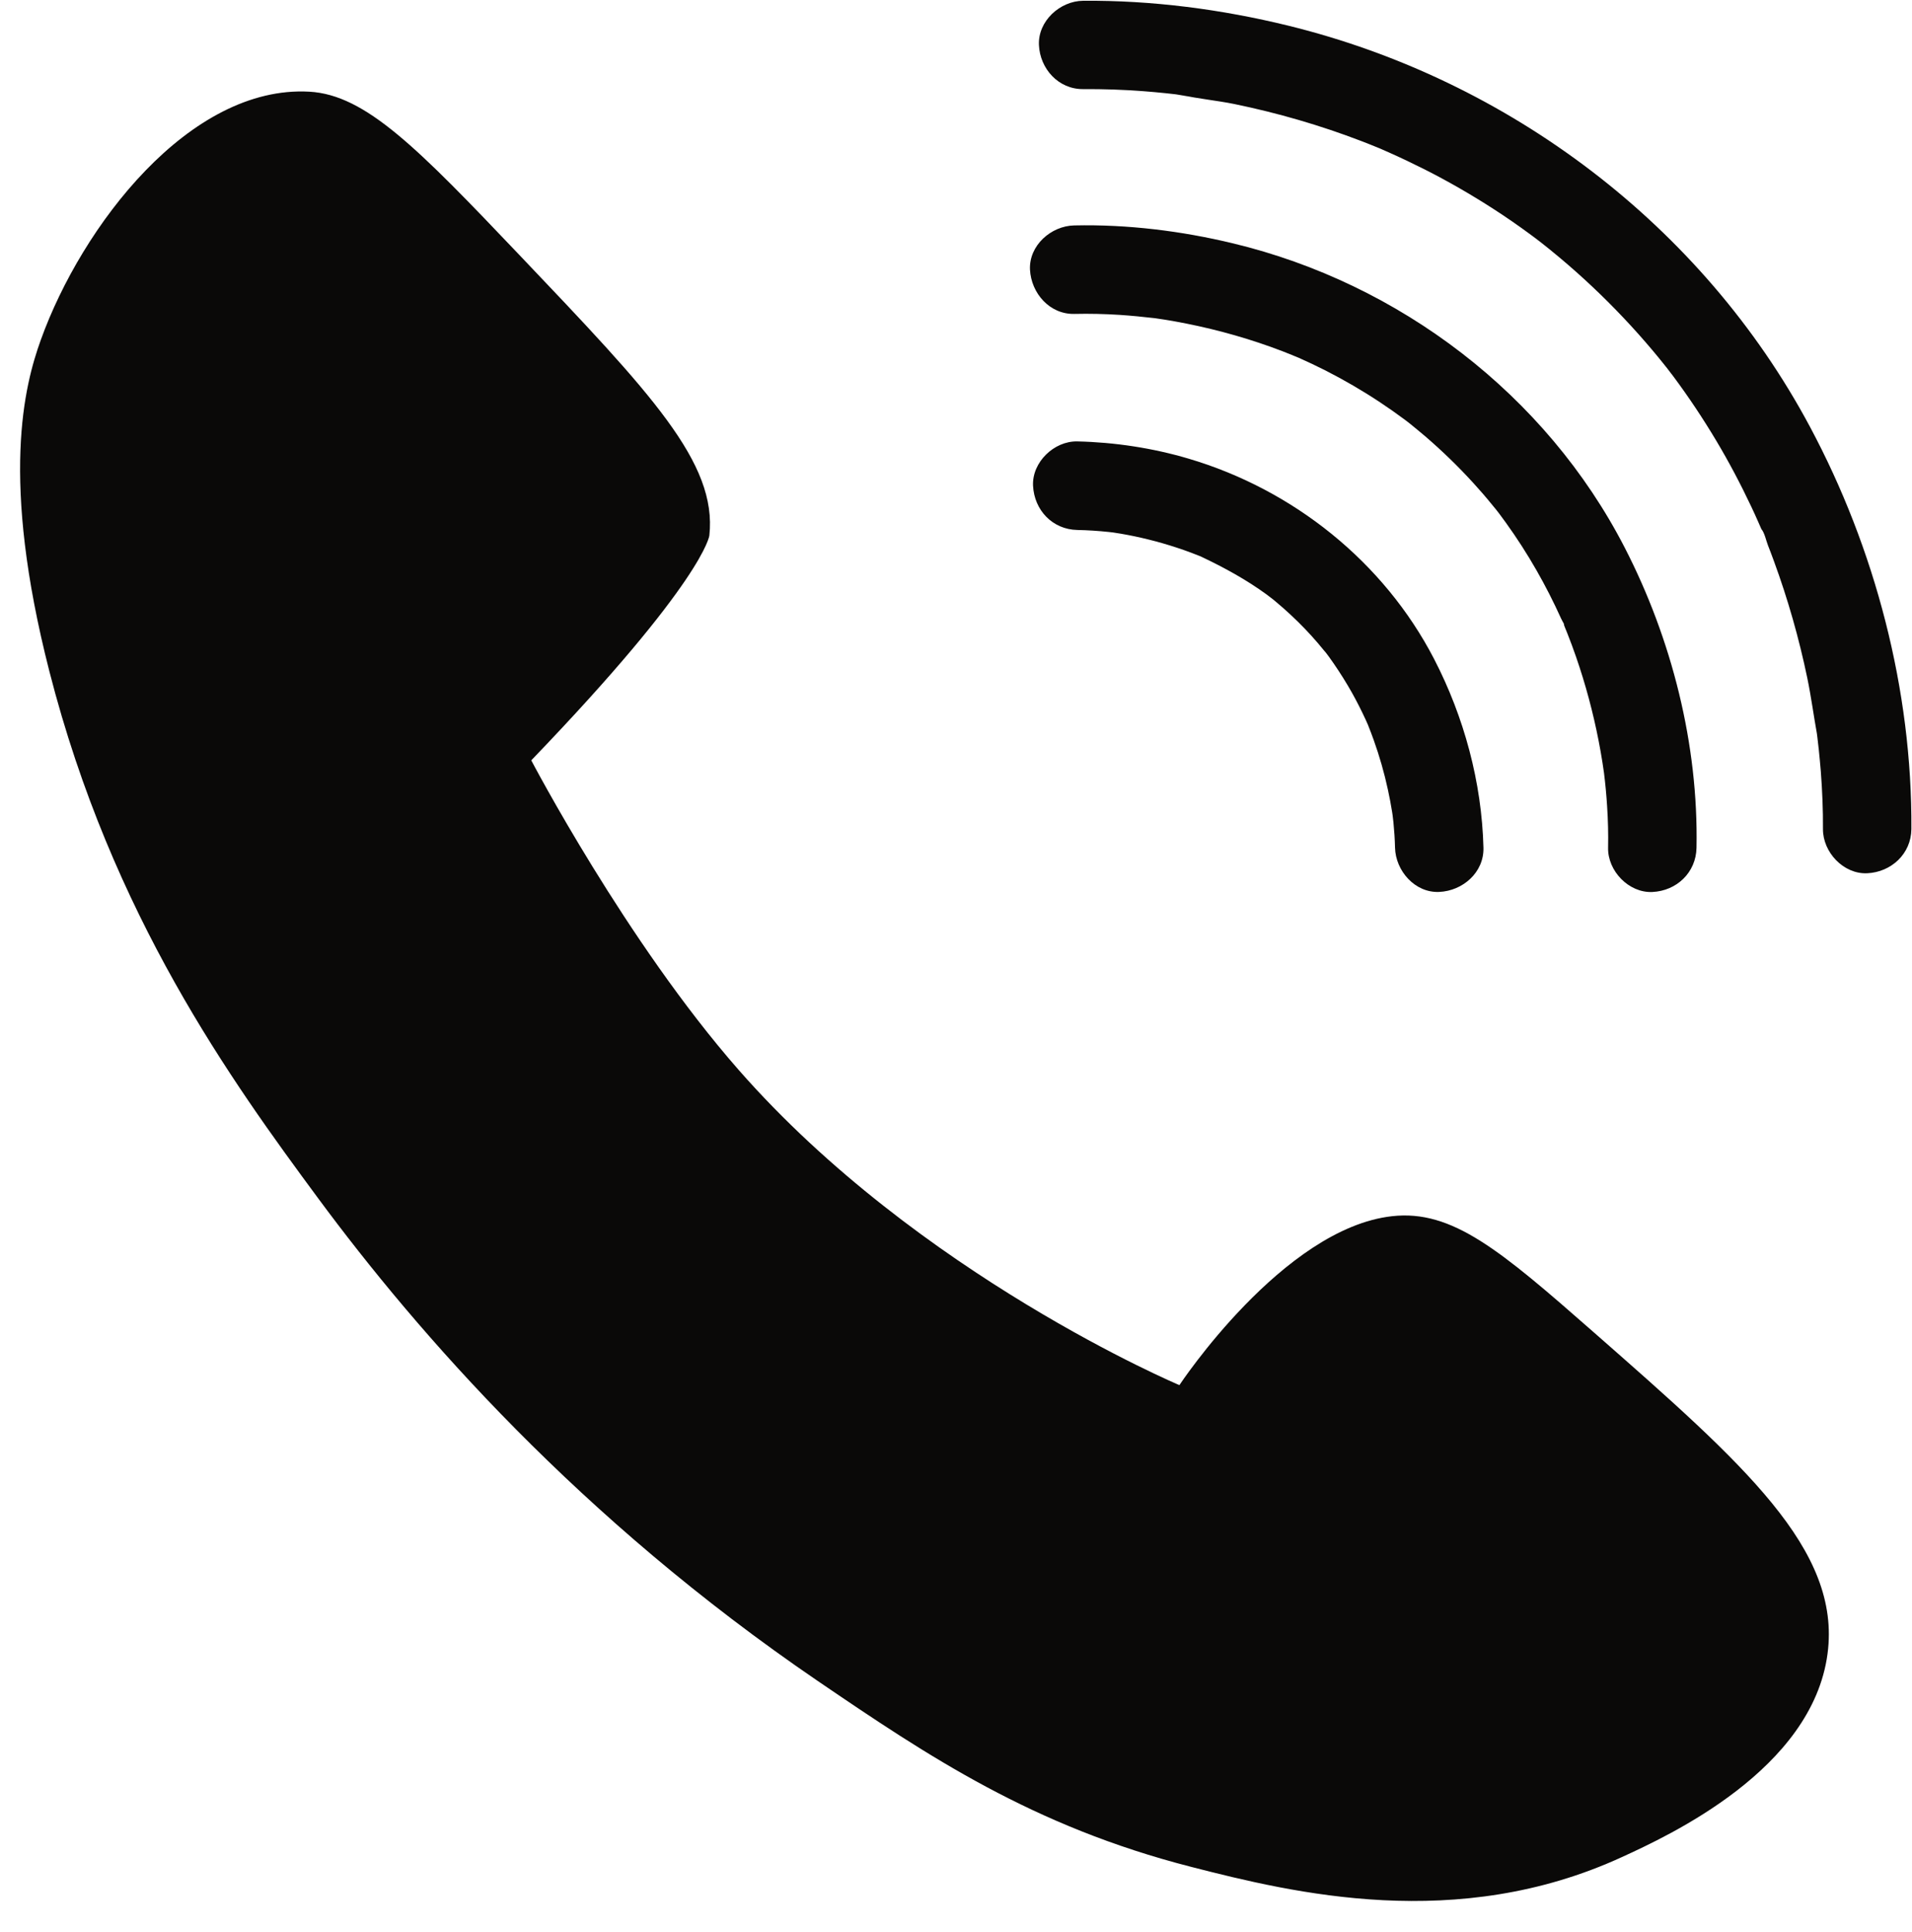 <?xml version="1.0" encoding="UTF-8" standalone="no"?><svg xmlns="http://www.w3.org/2000/svg" xmlns:xlink="http://www.w3.org/1999/xlink" fill="#000000" height="278.4" preserveAspectRatio="xMidYMid meet" version="1" viewBox="-2.9 -0.1 275.5 278.4" width="275.5" zoomAndPan="magnify"><g id="change1_1"><path d="M168.73,268.88c-22.81-5.85-37.84-15.91-53.81-26.79c-34.36-23.43-57.57-50.05-71.98-69.54 c-12.46-16.87-29.72-40.7-38.73-75.94c-7.1-27.75-3.6-41.15-1.23-47.74c5.91-16.43,21.45-36.73,38.7-35.76 c8.14,0.46,15.63,8.16,30.29,23.56c18.99,19.95,28.49,29.93,27.34,40.39c0,0-0.71,6.46-25.66,32.39c0,0,13.66,26.11,29.87,44.59 c25.95,29.6,63.52,45.43,63.52,45.43c0,0,14.91-22.58,30.64-24.34c8.7-0.97,15.62,4.93,29.1,16.76 c21.63,18.99,35.64,31.28,33.65,46.28c-2.21,16.72-22.91,26.22-29.65,29.31C207.05,278.37,183.51,272.67,168.73,268.88z M153.17,12.74c2.9-0.02,5.8,0.08,8.69,0.3c1.07,0.08,2.15,0.18,3.22,0.29c0.48,0.05,0.96,0.1,1.44,0.16 c0.64,0.07,3.06,0.61,0.73,0.08c2.53,0.57,5.16,0.8,7.71,1.32c6.23,1.28,12.37,3.06,18.31,5.34c0.84,0.32,1.67,0.66,2.51,1 c1.46,0.58-1.29-0.57,0.17,0.07c0.42,0.19,0.85,0.37,1.27,0.56c1.73,0.77,3.45,1.59,5.14,2.44c3.42,1.73,6.75,3.65,9.97,5.73 c1.77,1.14,3.5,2.34,5.2,3.59c0.29,0.21,0.58,0.43,0.86,0.64c0.15,0.11,1.57,1.21,0.43,0.32c1.01,0.79,2.01,1.6,3,2.43 c3.23,2.71,6.31,5.61,9.21,8.68c1.43,1.51,2.82,3.07,4.16,4.66c0.55,0.65,1.08,1.3,1.61,1.96c0.31,0.39,0.63,0.79,0.94,1.18 c-1-1.27,0.34,0.46,0.51,0.69c2.2,2.96,4.24,6.03,6.13,9.19c1.85,3.1,3.54,6.3,5.08,9.57c0.31,0.65,0.61,1.31,0.9,1.97 c0.18,0.39,0.35,0.78,0.52,1.18c0.06,0.13,0.11,0.26,0.17,0.39c0.27,0.64,0.22,0.52-0.15-0.35c0.46,0.55,0.68,1.66,0.94,2.33 c0.3,0.76,0.59,1.53,0.87,2.3c2.01,5.48,3.61,11.11,4.8,16.82c0.57,2.75,0.93,5.52,1.43,8.27c0.01,0.03-0.23-1.82-0.12-0.85 c0.04,0.36,0.09,0.73,0.14,1.09c0.07,0.61,0.14,1.22,0.21,1.83c0.11,1.04,0.2,2.08,0.29,3.12c0.21,2.76,0.33,5.54,0.31,8.31 c-0.02,3.33,2.95,6.52,6.37,6.37c3.47-0.16,6.34-2.8,6.37-6.37c0.13-20.03-5.22-40.41-14.64-58.01 c-15.49-28.95-43.35-49.94-75.13-57.74c-9.63-2.36-19.64-3.67-29.57-3.59c-3.33,0.03-6.52,2.91-6.37,6.37 C146.95,9.8,149.6,12.77,153.17,12.74L153.17,12.74z M151.91,45.13c2.18-0.05,4.37,0,6.54,0.14c1.67,0.11,3.34,0.28,5.01,0.47 c1.38,0.16-1.69-0.25,0.08,0.01c0.45,0.06,0.89,0.13,1.34,0.2c1.06,0.17,2.11,0.36,3.16,0.57c4.72,0.94,9.35,2.26,13.84,3.98 c0.57,0.22,1.13,0.45,1.69,0.67c1.12,0.45-0.16-0.01-0.24-0.11c0.1,0.12,0.67,0.29,0.86,0.37c1.31,0.58,2.61,1.2,3.9,1.85 c2.71,1.38,5.34,2.91,7.87,4.59c1.19,0.79,2.35,1.6,3.49,2.45c0.29,0.22,0.58,0.43,0.87,0.66c-0.94-0.73-0.17-0.13,0.01,0.02 c0.72,0.59,1.45,1.18,2.15,1.78c2.44,2.1,4.76,4.35,6.93,6.73c0.91,1,1.8,2.02,2.65,3.07c0.42,0.51,0.85,1.02,1.24,1.55 c-0.81-1.09-0.27-0.35-0.1-0.12c0.29,0.39,0.58,0.78,0.86,1.17c1.6,2.22,3.08,4.52,4.44,6.9c1.28,2.24,2.45,4.53,3.51,6.88 c0.19,0.43,0.65,1.09,0.68,1.55c-0.06-0.88-0.4-0.97-0.16-0.36c0.13,0.32,0.26,0.64,0.39,0.96c0.45,1.13,0.87,2.27,1.27,3.42 c1.37,3.96,2.46,8.02,3.26,12.13c0.2,1.04,0.39,2.08,0.55,3.12c0.08,0.49,0.14,0.99,0.22,1.48c0.15,0.98-0.11-0.86-0.11-0.84 c0.02,0.28,0.07,0.56,0.11,0.84c0.2,1.61,0.35,3.22,0.45,4.83c0.13,1.98,0.18,3.97,0.14,5.96c-0.07,3.33,2.98,6.52,6.37,6.37 c3.51-0.16,6.3-2.8,6.37-6.37c0.29-14.87-3.56-30.07-10.34-43.24c-11.34-22.03-32.44-38.08-56.46-43.85 c-7.44-1.79-15.2-2.75-22.87-2.58c-3.33,0.07-6.53,2.88-6.37,6.37C145.69,42.15,148.34,45.21,151.91,45.13L151.91,45.13z M152.33,76.26c1.52,0.03,3.04,0.13,4.55,0.29c0.29,0.03,0.58,0.07,0.87,0.1c0.99,0.1-0.77-0.1-0.77-0.11 c0.54,0.1,1.09,0.16,1.64,0.26c1.34,0.23,2.67,0.51,3.99,0.84c1.35,0.33,2.68,0.72,4,1.15c0.71,0.23,1.41,0.48,2.11,0.74 c0.43,0.16,0.86,0.34,1.29,0.5c1.23,0.48-1.1-0.53,0.22,0.1c3.29,1.56,6.45,3.29,9.4,5.44c-0.04-0.03,1.4,1.08,0.7,0.52 c-0.71-0.57,0.75,0.62,0.69,0.58c0.71,0.59,1.4,1.2,2.07,1.83c1.38,1.28,2.69,2.64,3.91,4.07c0.21,0.25,1.88,2.28,0.86,0.99 c0.49,0.62,0.95,1.27,1.4,1.92c0.95,1.38,1.84,2.8,2.66,4.26c0.7,1.25,1.35,2.54,1.95,3.84c0.12,0.25,0.23,0.51,0.34,0.76 c0.61,1.33-0.53-1.36-0.01-0.02c0.29,0.74,0.58,1.47,0.84,2.21c0.83,2.33,1.52,4.72,2.04,7.14c0.23,1.07,0.44,2.14,0.61,3.22 c0.04,0.27,0.08,0.53,0.12,0.8c0.19,1.11-0.21-1.76-0.09-0.68c0.05,0.46,0.11,0.92,0.16,1.38c0.12,1.21,0.2,2.43,0.23,3.65 c0.08,3.33,2.87,6.53,6.37,6.37c3.38-0.15,6.46-2.8,6.37-6.37c-0.24-9.42-2.79-18.84-7.11-27.19c-7.25-14-20.32-24.42-35.39-28.87 c-5.17-1.53-10.64-2.36-16.03-2.48c-3.33-0.07-6.52,2.98-6.37,6.37C146.12,73.41,148.76,76.19,152.33,76.26L152.33,76.26z" fill="#0a0908"/></g></svg>